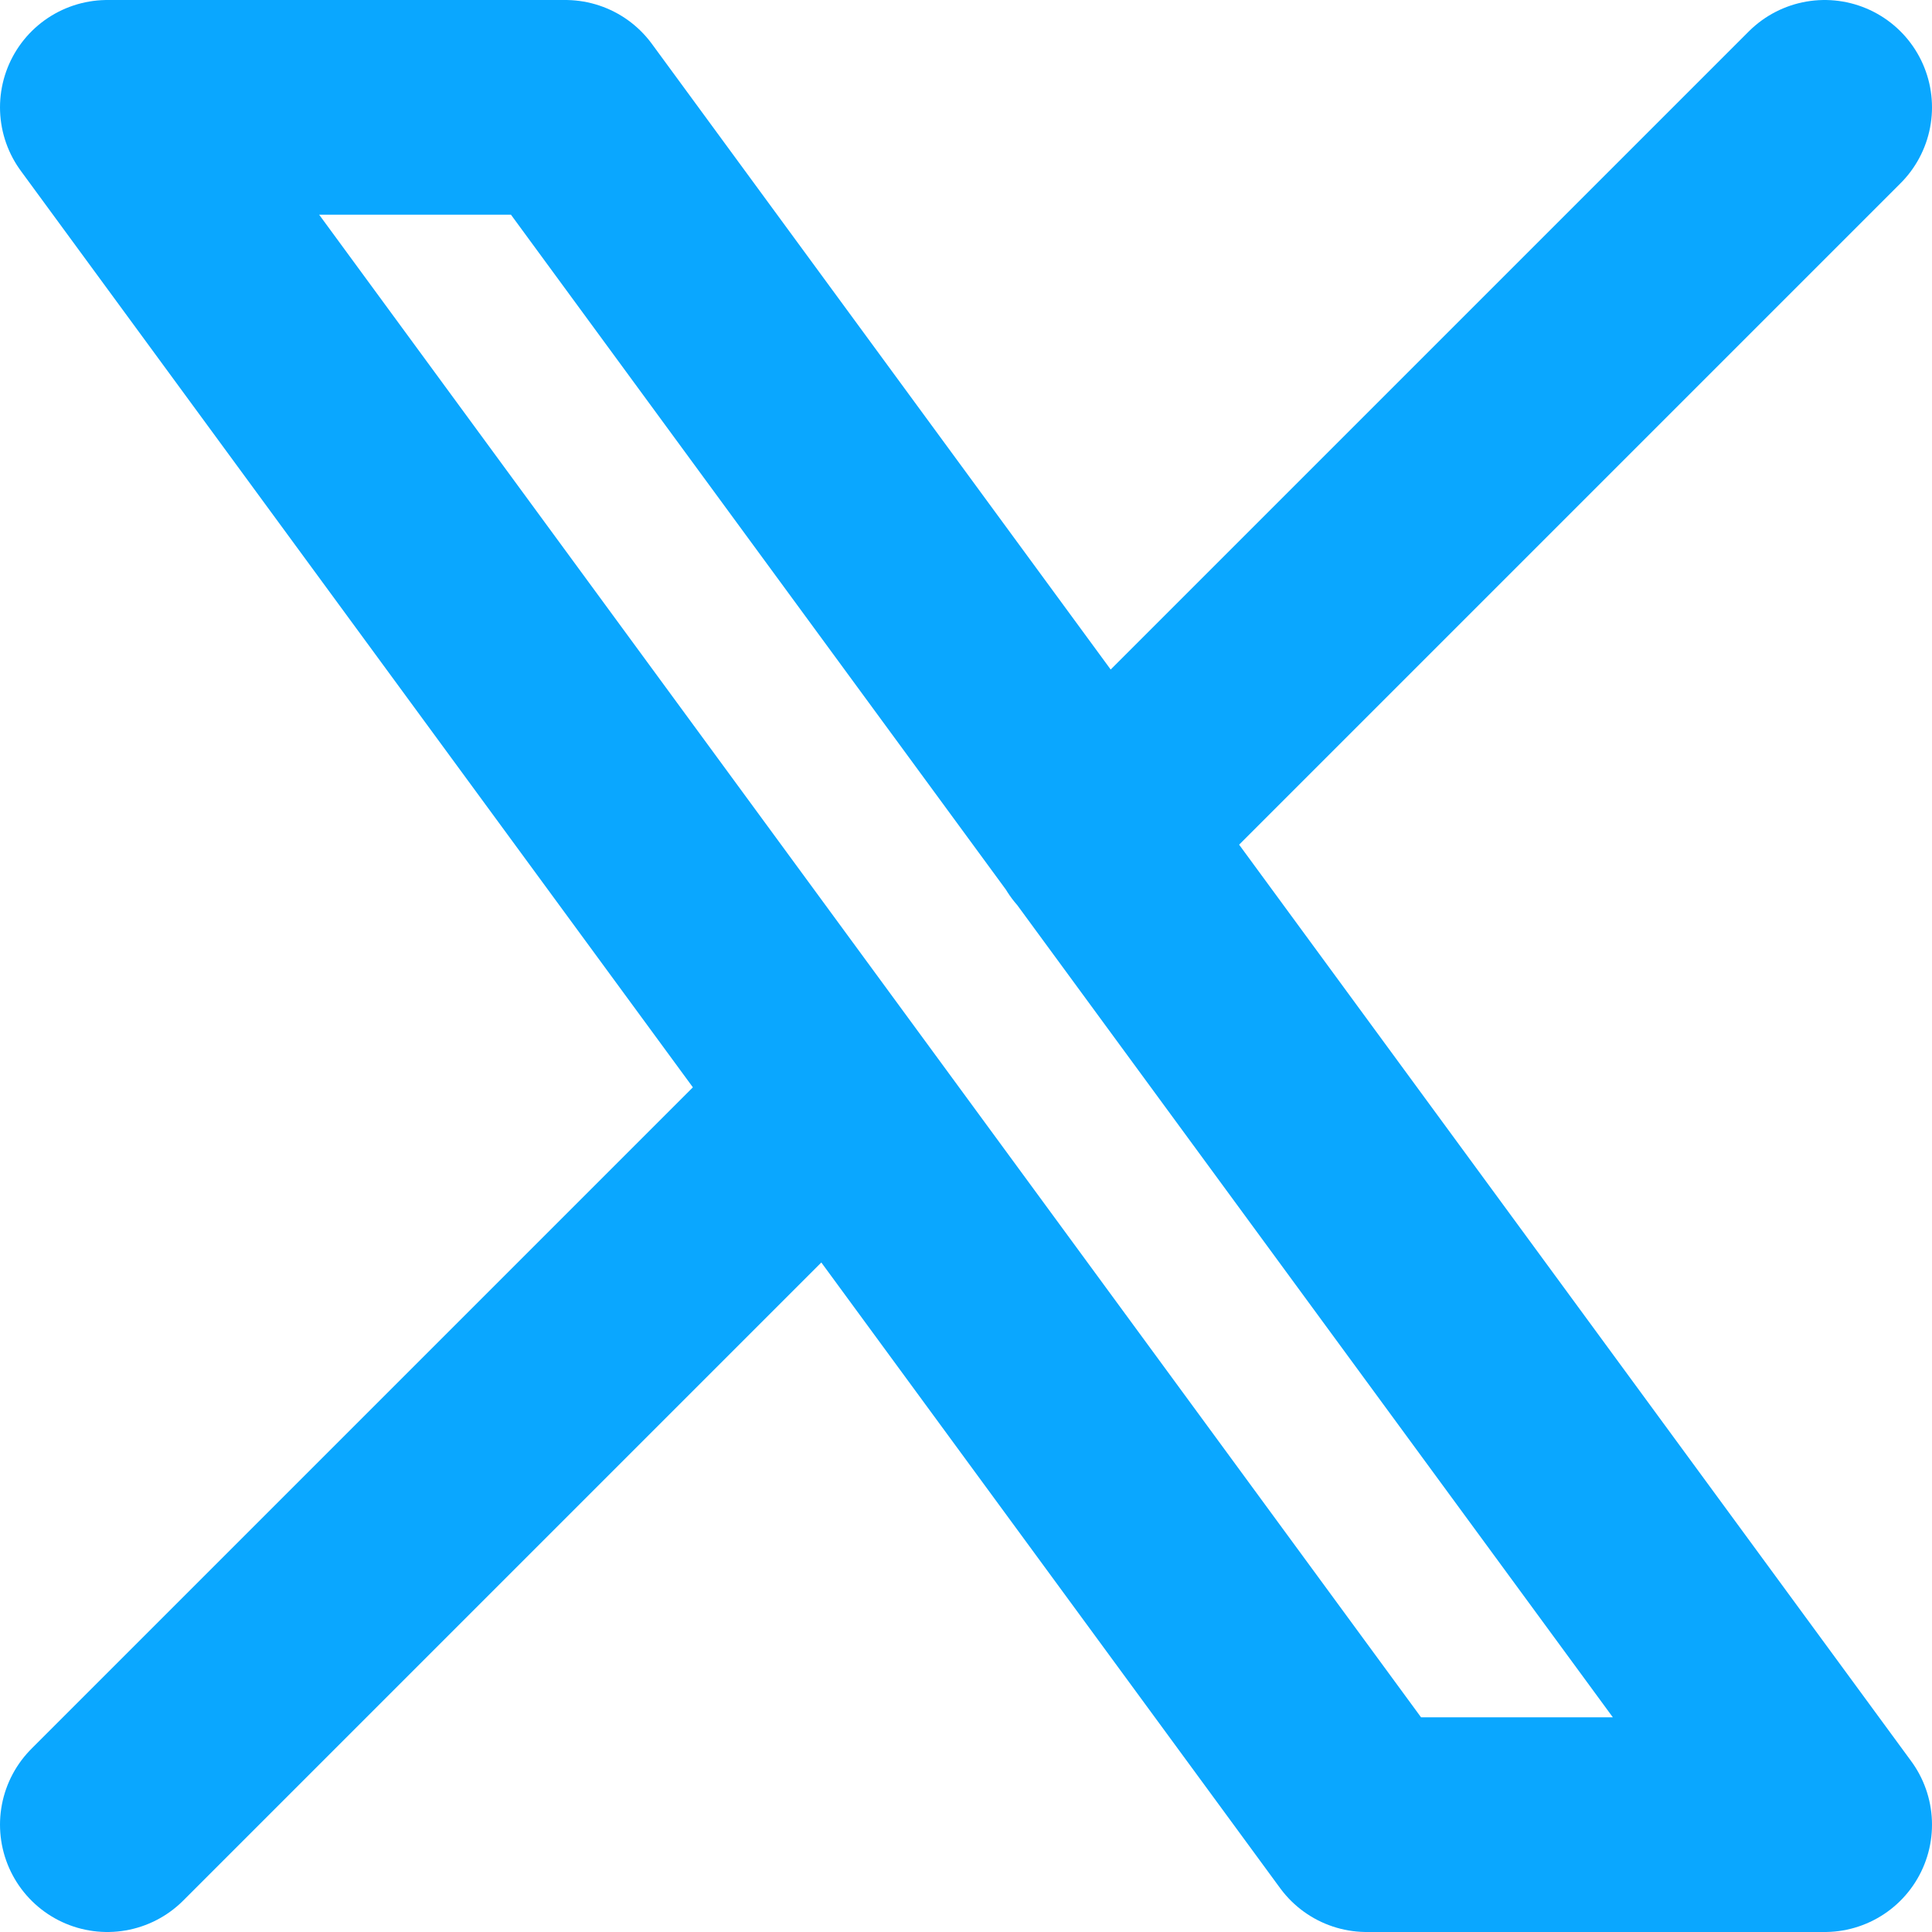 <svg width="18" height="18" viewBox="0 0 18 18" fill="none" xmlns="http://www.w3.org/2000/svg">
<path d="M1 17L7.768 10.232M10.228 7.772L17 1M1 1L12.733 17H17L5.267 1H1Z" stroke="#0AA7FF" stroke-width="2" stroke-linecap="round" stroke-linejoin="round"/>
</svg>
